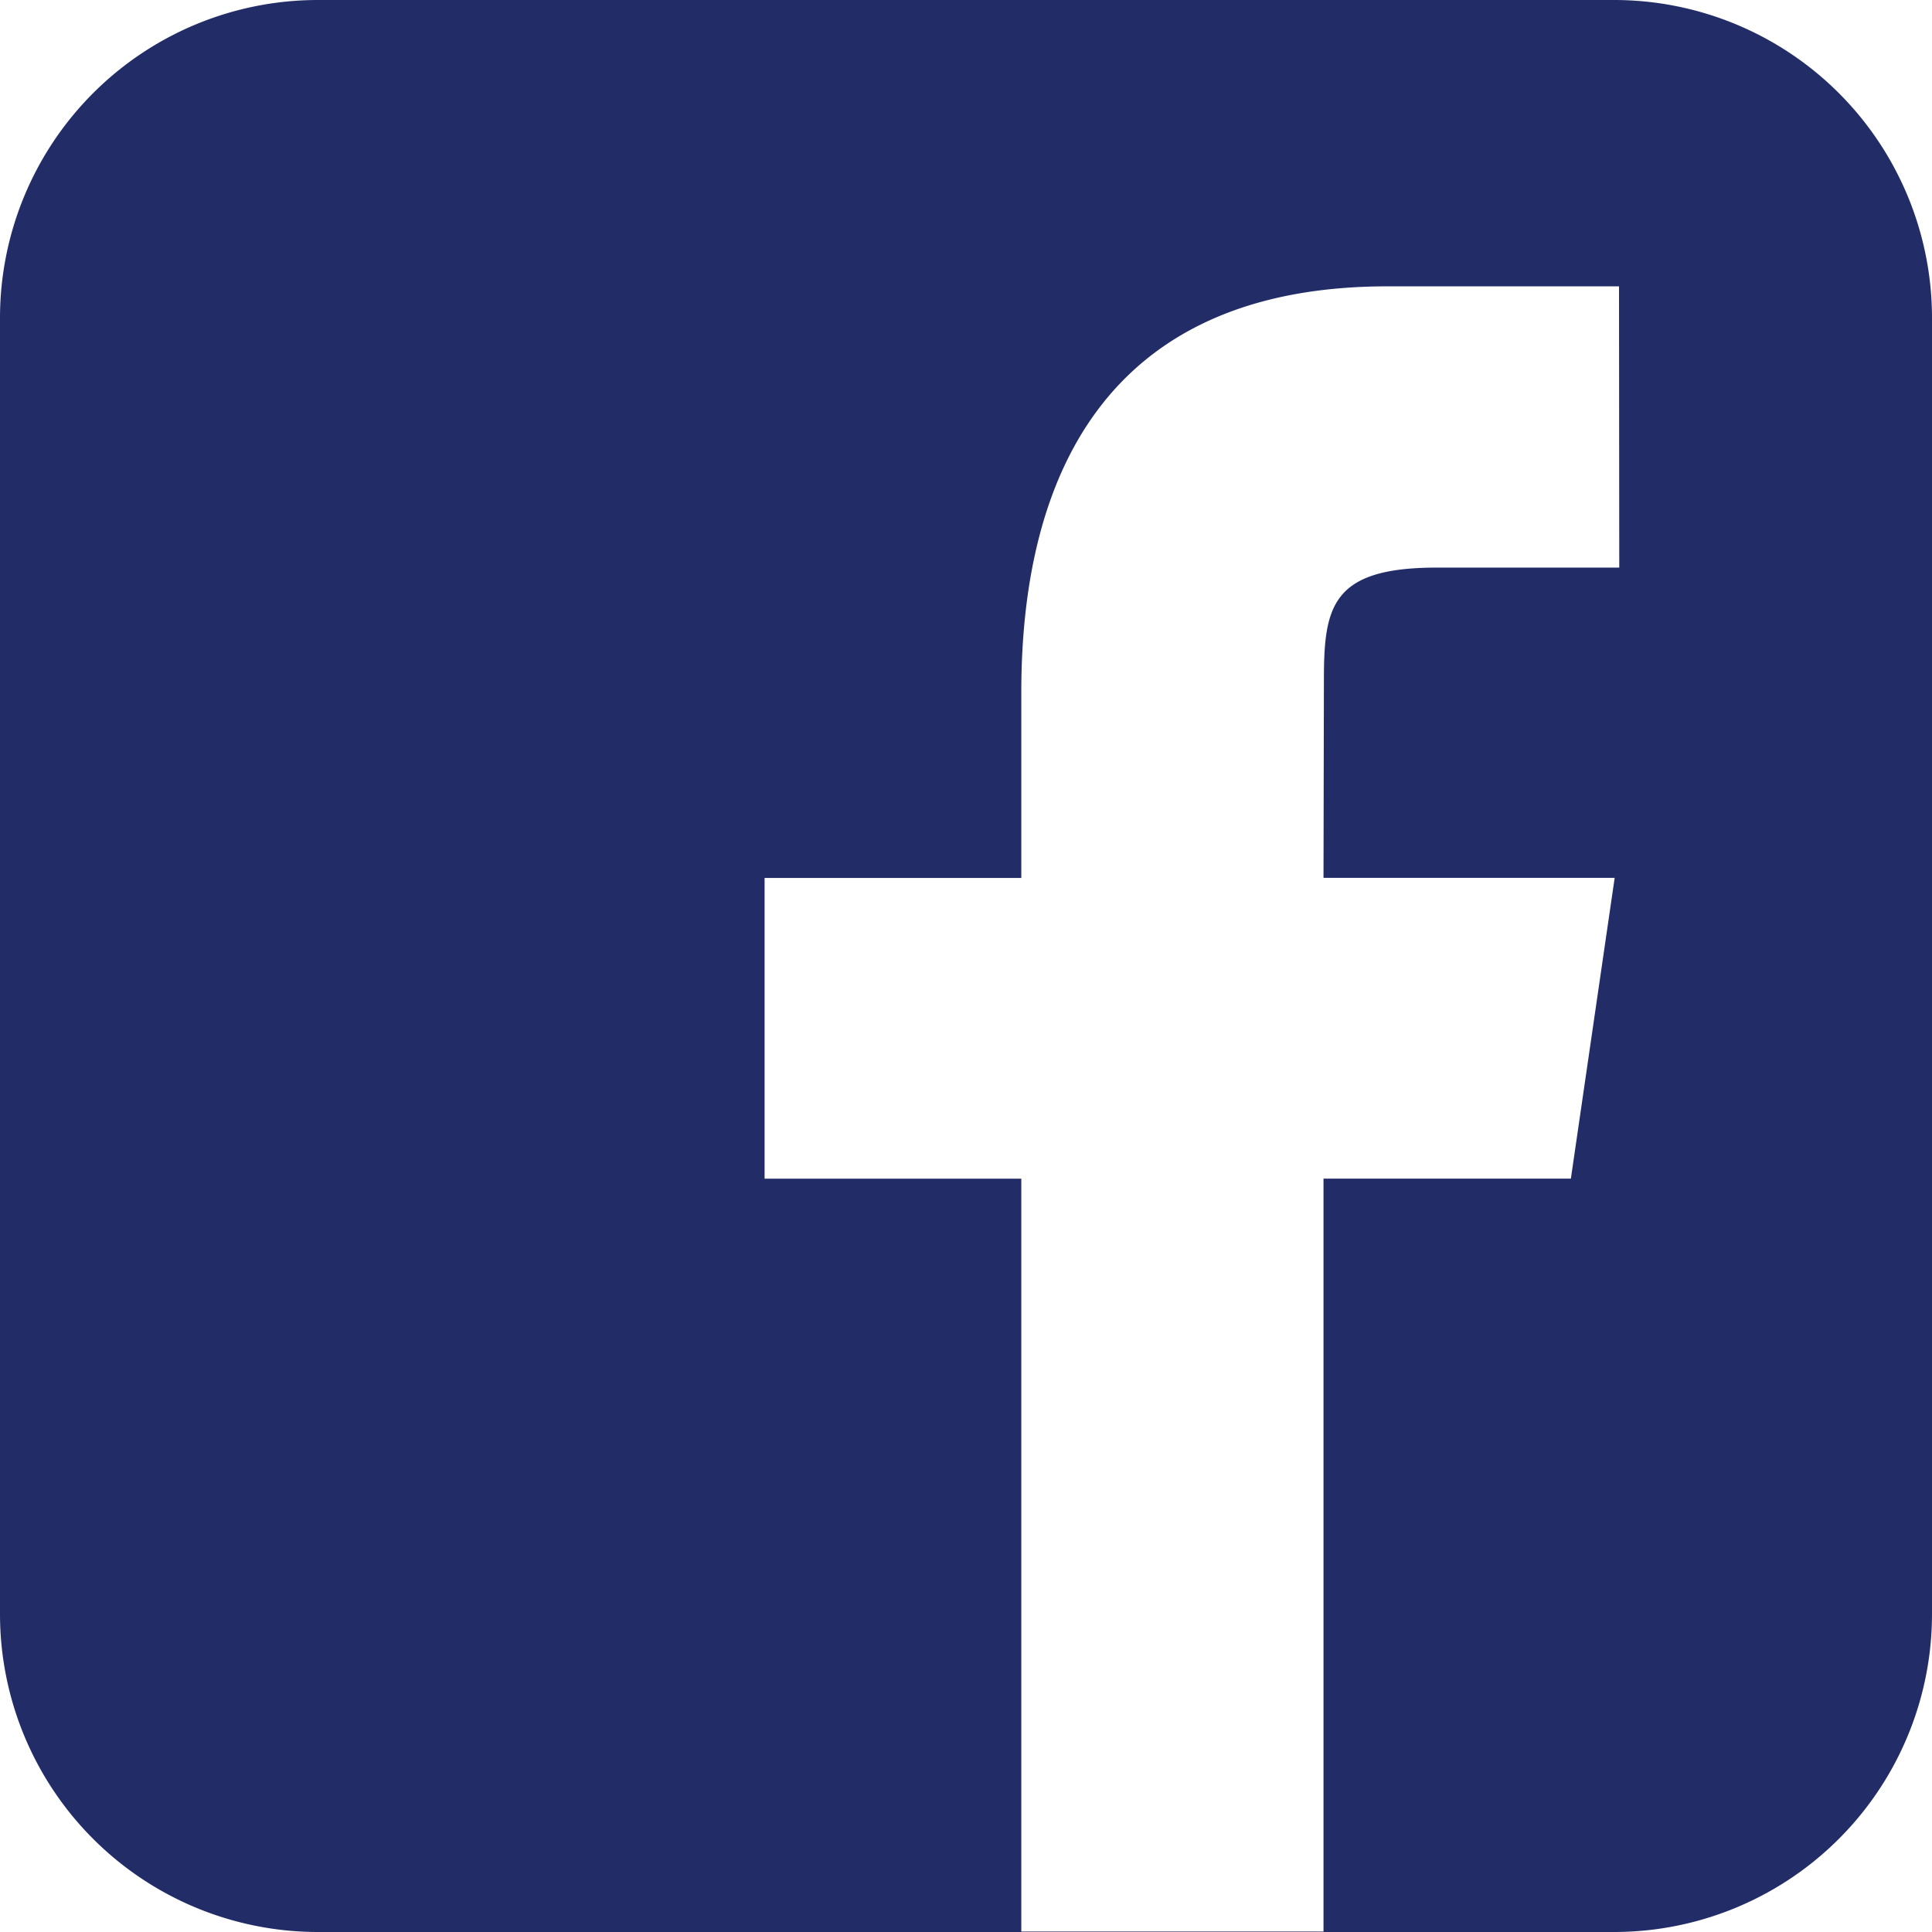 <svg id="Component_30_22" data-name="Component 30 – 22" xmlns="http://www.w3.org/2000/svg" width="24" height="24" viewBox="0 0 24 24">
  <path id="Path_64" data-name="Path 64" d="M293.567,0h-16.1a3.95,3.95,0,0,0-3.95,3.95v16.1a3.95,3.95,0,0,0,3.95,3.95h16.1a3.95,3.95,0,0,0,3.95-3.95V3.95A3.95,3.95,0,0,0,293.567,0m.065,7.051h-2.269c-1.31,0-1.4.489-1.4,1.4l-.005,2.454h3.617l-.544,3.736h-3.073v9.353h-3.754V14.642h-3.189V10.906h3.189V8.6c0-2.852,1.185-5.043,4.55-5.043h2.875Z" transform="translate(-273.517)" fill="#222d68"/>
</svg>
